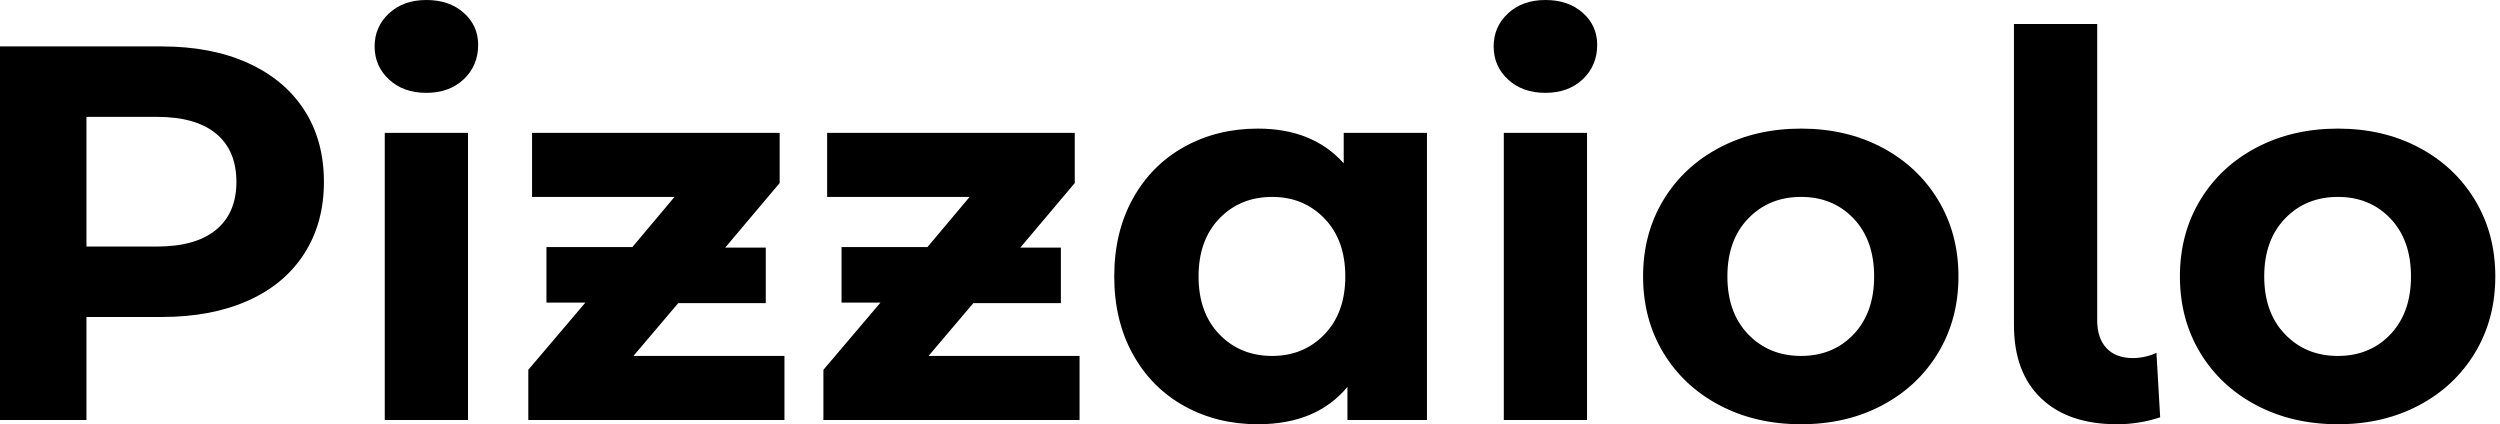 <svg baseProfile="full" height="28" version="1.1" viewBox="0 0 165 28" width="165" xmlns="http://www.w3.org/2000/svg" xmlns:ev="http://www.w3.org/2001/xml-events" xmlns:xlink="http://www.w3.org/1999/xlink"><defs /><g><path d="M24.302 12.01Q24.302 14.722 22.999 16.747Q21.696 18.772 19.283 19.847Q16.87 20.921 13.595 20.921H8.629V27.718H2.923V3.064H13.595Q16.87 3.064 19.283 4.156Q21.696 5.248 22.999 7.255Q24.302 9.263 24.302 12.01ZM18.526 12.01Q18.526 9.932 17.187 8.823Q15.849 7.713 13.278 7.713H8.629V16.272H13.278Q15.849 16.272 17.187 15.162Q18.526 14.053 18.526 12.01Z M28.317 8.77H33.811V27.718H28.317ZM27.648 3.064Q27.648 1.761 28.599 0.881Q29.55 0.0 31.064 0.0Q32.579 0.0 33.53 0.845Q34.481 1.691 34.481 2.958Q34.481 4.332 33.53 5.23Q32.579 6.128 31.064 6.128Q29.55 6.128 28.599 5.248Q27.648 4.367 27.648 3.064Z M54.697 23.492V27.718H37.791V24.408L41.56 19.97H38.989V16.307H44.659L47.442 12.996H38.038V8.77H54.38V12.081L50.787 16.342H53.464V20.005H47.688L44.73 23.492Z M74.174 23.492V27.718H57.268V24.408L61.036 19.97H58.465V16.307H64.136L66.918 12.996H57.514V8.77H73.857V12.081L70.264 16.342H72.941V20.005H67.165L64.206 23.492Z M97.102 8.77V27.718H91.854V25.535Q89.811 28.0 85.937 28.0Q83.26 28.0 81.094 26.803Q78.928 25.605 77.696 23.386Q76.463 21.167 76.463 18.244Q76.463 15.321 77.696 13.102Q78.928 10.883 81.094 9.686Q83.26 8.488 85.937 8.488Q89.565 8.488 91.608 10.777V8.77ZM91.713 18.244Q91.713 15.849 90.34 14.423Q88.966 12.996 86.888 12.996Q84.775 12.996 83.401 14.423Q82.028 15.849 82.028 18.244Q82.028 20.639 83.401 22.065Q84.775 23.492 86.888 23.492Q88.966 23.492 90.34 22.065Q91.713 20.639 91.713 18.244Z M102.174 8.77H107.668V27.718H102.174ZM101.504 3.064Q101.504 1.761 102.455 0.881Q103.406 0.0 104.921 0.0Q106.435 0.0 107.386 0.845Q108.337 1.691 108.337 2.958Q108.337 4.332 107.386 5.23Q106.435 6.128 104.921 6.128Q103.406 6.128 102.455 5.248Q101.504 4.367 101.504 3.064Z M111.366 18.244Q111.366 15.426 112.704 13.208Q114.043 10.989 116.42 9.738Q118.797 8.488 121.791 8.488Q124.785 8.488 127.145 9.738Q129.504 10.989 130.843 13.208Q132.181 15.426 132.181 18.244Q132.181 21.062 130.843 23.281Q129.504 25.499 127.145 26.75Q124.785 28.0 121.791 28.0Q118.797 28.0 116.42 26.75Q114.043 25.499 112.704 23.281Q111.366 21.062 111.366 18.244ZM126.616 18.244Q126.616 15.849 125.26 14.423Q123.904 12.996 121.791 12.996Q119.678 12.996 118.304 14.423Q116.931 15.849 116.931 18.244Q116.931 20.639 118.304 22.065Q119.678 23.492 121.791 23.492Q123.904 23.492 125.26 22.065Q126.616 20.639 126.616 18.244Z M135.844 21.449V1.585H141.338V21.132Q141.338 22.33 141.955 22.981Q142.571 23.633 143.698 23.633Q144.121 23.633 144.561 23.527Q145.001 23.421 145.248 23.281L145.494 27.542Q144.121 28.0 142.642 28.0Q139.436 28.0 137.64 26.292Q135.844 24.584 135.844 21.449Z M146.797 18.244Q146.797 15.426 148.136 13.208Q149.474 10.989 151.852 9.738Q154.229 8.488 157.223 8.488Q160.216 8.488 162.576 9.738Q164.936 10.989 166.274 13.208Q167.613 15.426 167.613 18.244Q167.613 21.062 166.274 23.281Q164.936 25.499 162.576 26.75Q160.216 28.0 157.223 28.0Q154.229 28.0 151.852 26.75Q149.474 25.499 148.136 23.281Q146.797 21.062 146.797 18.244ZM162.048 18.244Q162.048 15.849 160.692 14.423Q159.336 12.996 157.223 12.996Q155.109 12.996 153.736 14.423Q152.362 15.849 152.362 18.244Q152.362 20.639 153.736 22.065Q155.109 23.492 157.223 23.492Q159.336 23.492 160.692 22.065Q162.048 20.639 162.048 18.244Z " fill="rgb(0,0,0)" transform="translate(-2.923, 0)" /></g></svg>